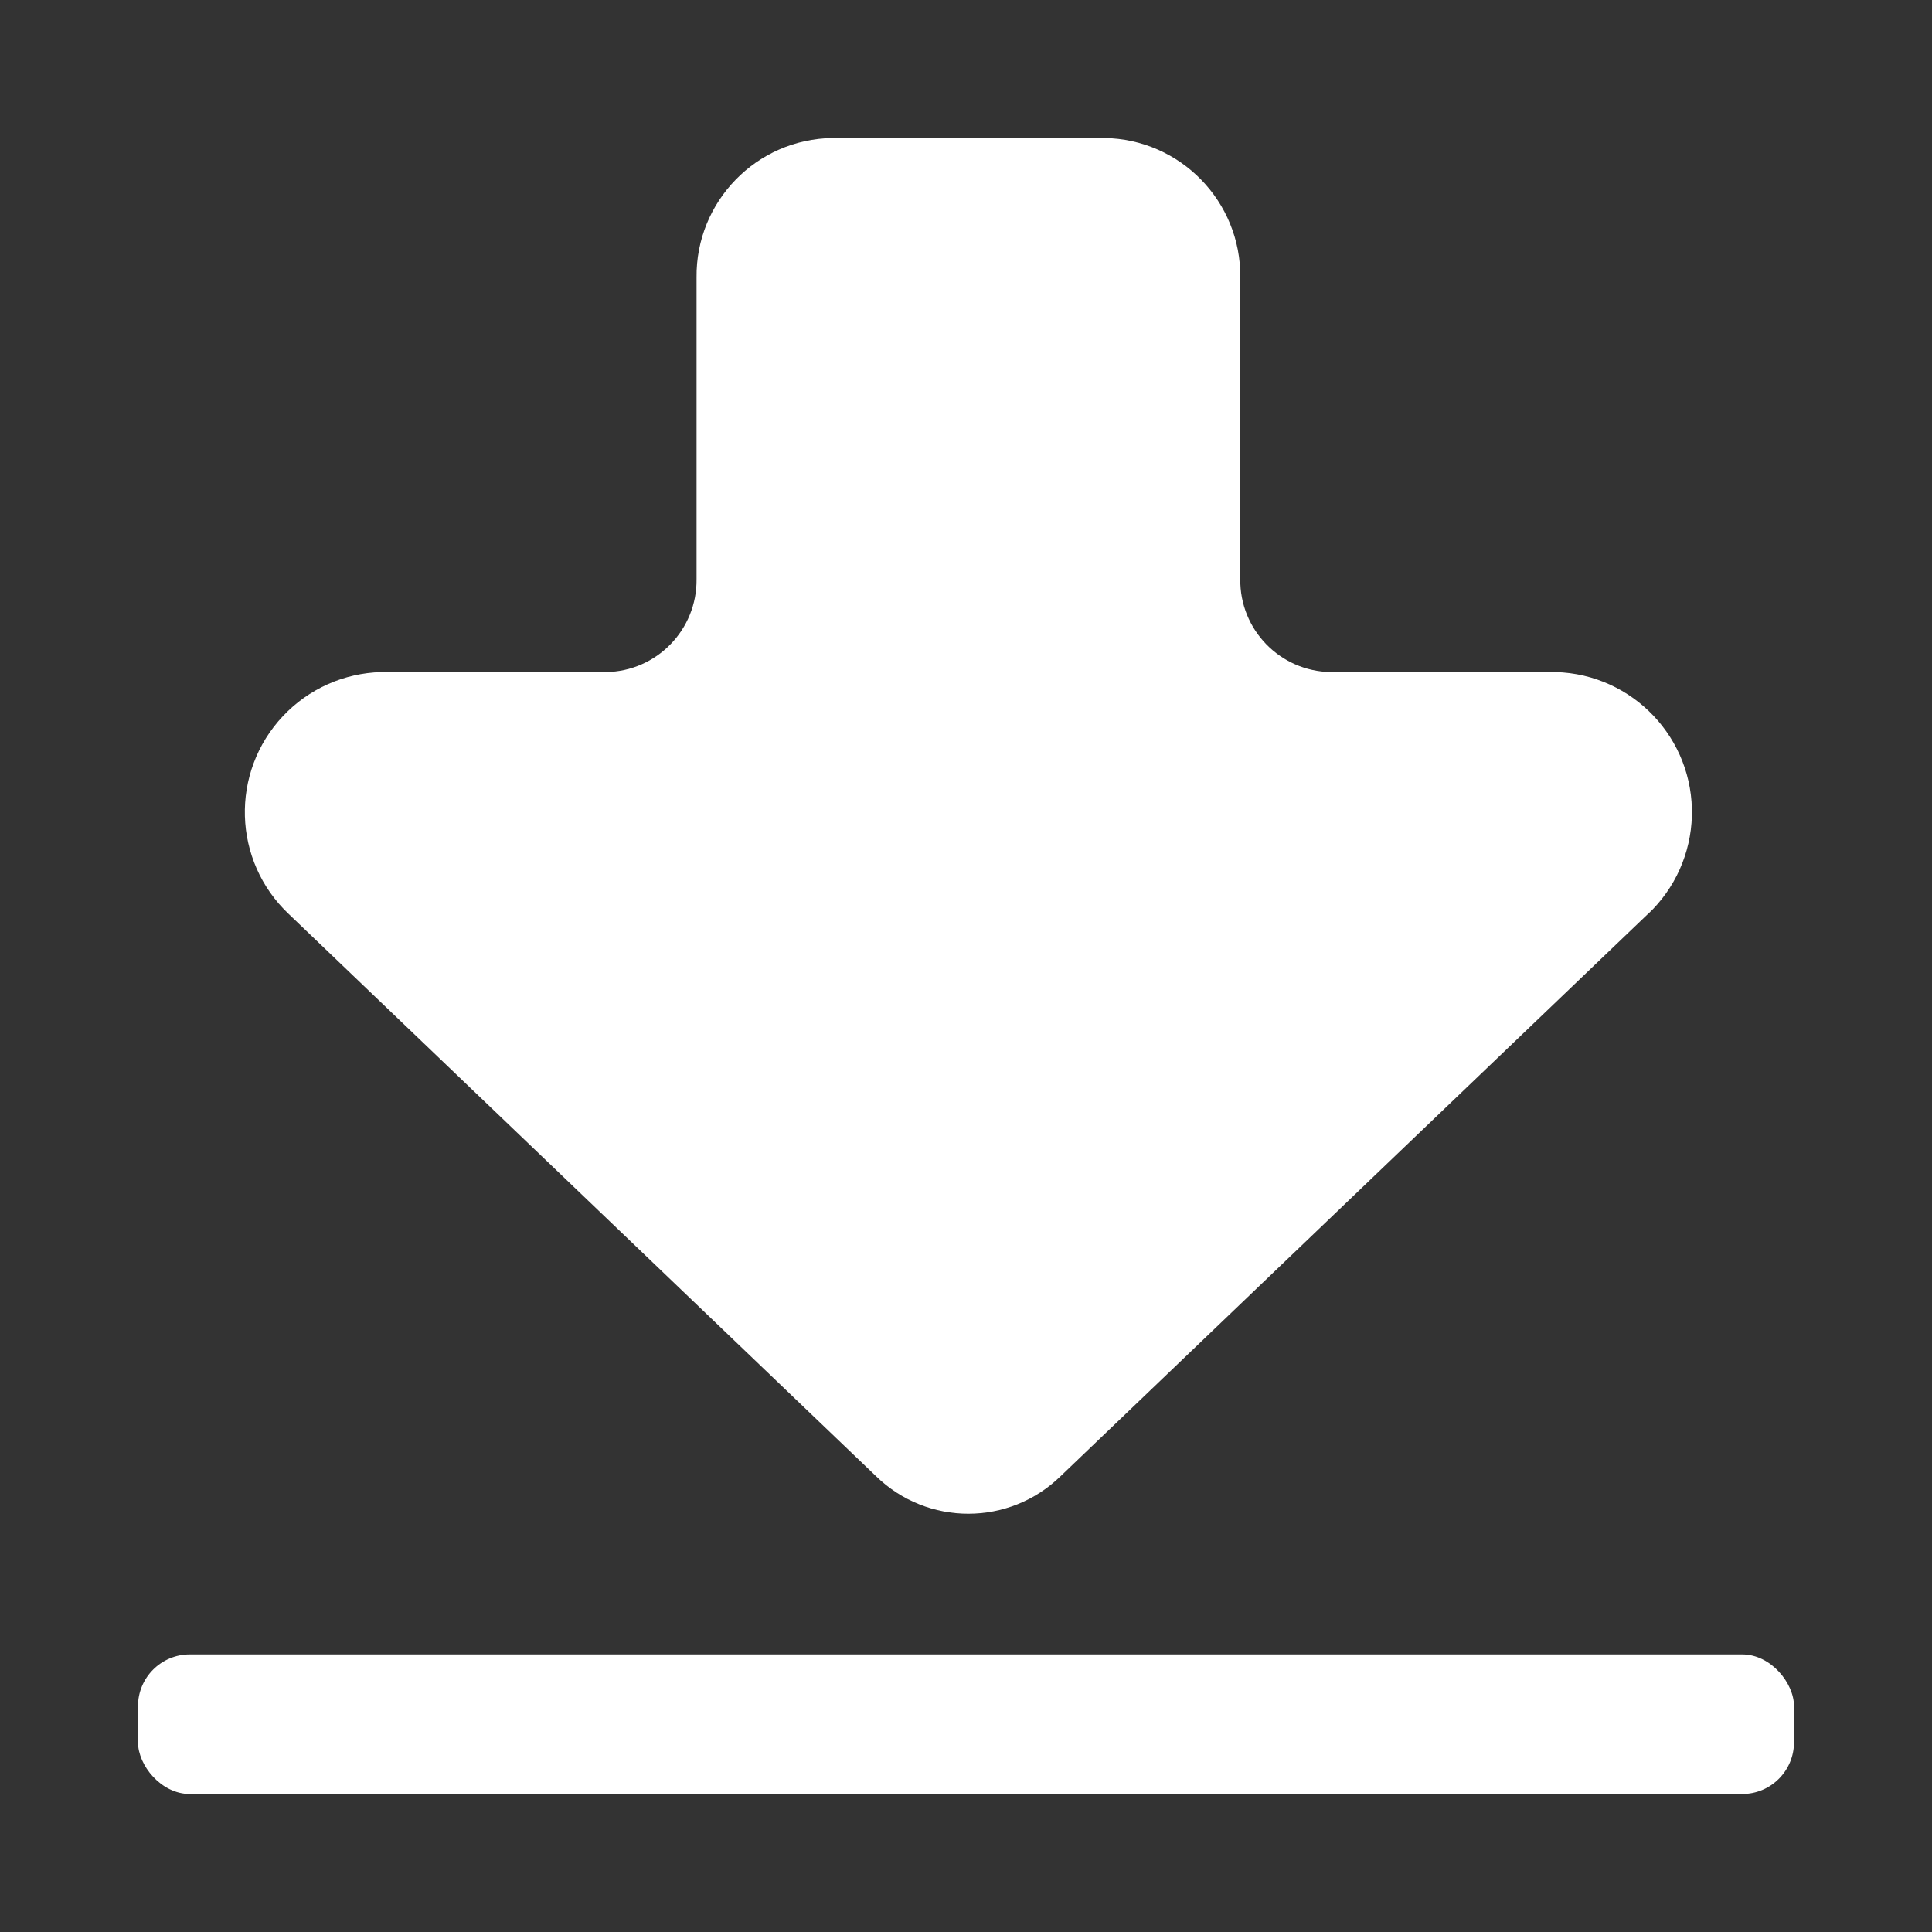 <?xml version="1.0" encoding="UTF-8"?>
<svg id="Layer_1" xmlns="http://www.w3.org/2000/svg" version="1.1" viewBox="0 0 28 28">
  <rect x="0" y="0" width="28" height="28" fill="#333333" stroke="none"/>
  <!-- Generator: Adobe Illustrator 29.6.1, SVG Export Plug-In . SVG Version: 2.1.1 Build 9)  -->
  <g id="ico_download">
    <path id="Path_31677" d="M23.882,13.247l-8.509,8.145c-.745.728-1.934.728-2.679,0L4.185,13.247c-.816-.77-.852-2.056-.082-2.871.371-.393.882-.621,1.422-.636h3.257c.735-.01,1.322-.614,1.313-1.349v-4.368c-.013-1.102.868-2.007,1.97-2.023h3.94c1.102.016,1.983.921,1.97,2.023v4.369c-.009.735.578,1.338,1.313,1.348h3.257c1.121.031,2.005.964,1.975,2.086-.015.539-.243,1.051-.636,1.421Z" fill="#fff"/>
    <rect id="Rectangle_18880" x="2" y="23.977" width="24" height="2.023" rx=".75" ry=".75" fill="#fff"/>
  </g>
</svg>